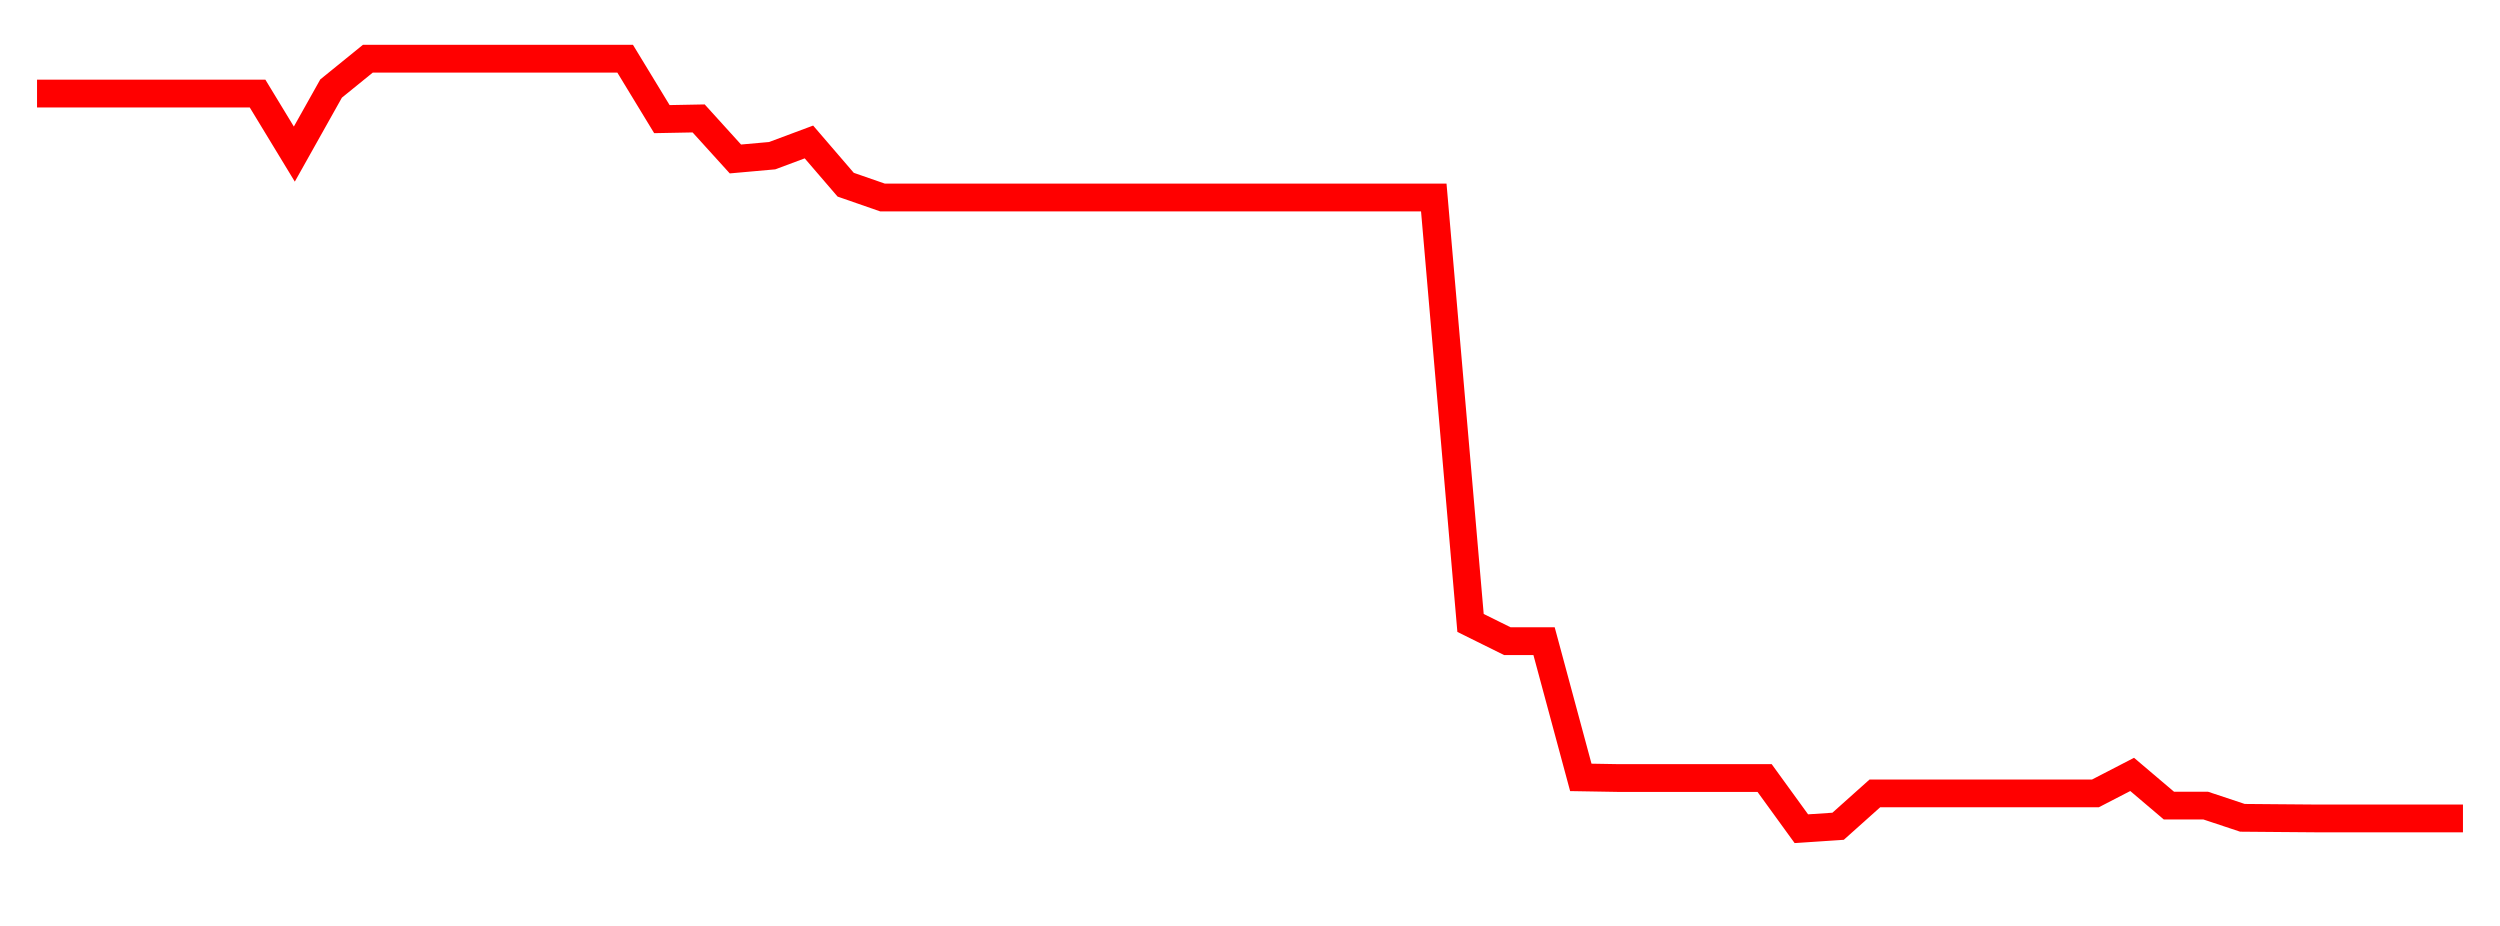 
    <svg width="135" height="50" xmlns="http://www.w3.org/2000/svg">
      <path d="M2,5.053L3.985,5.053L5.97,5.053L7.955,5.053L9.939,5.053L11.924,5.053L13.909,5.053L15.894,8.321L17.879,4.781L19.864,3.17L21.848,3.17L23.833,3.17L25.818,3.17L27.803,3.17L29.788,3.17L31.773,3.17L33.758,3.17L35.742,6.433L37.727,6.395L39.712,8.584L41.697,8.407L43.682,7.666L45.667,9.974L47.652,10.664L49.636,10.664L51.621,10.664L53.606,10.664L55.591,10.664L57.576,10.664L59.561,10.664L61.545,10.664L63.53,10.664L65.515,10.664L67.5,10.664L69.485,10.664L71.47,10.664L73.455,10.664L75.439,10.664L77.424,10.664L79.409,33.639L81.394,34.622L83.379,34.622L85.364,41.979L87.348,42.013L89.333,42.013L91.318,42.013L93.303,42.013L95.288,42.013L97.273,44.75L99.258,44.618L101.242,42.844L103.227,42.844L105.212,42.844L107.197,42.844L109.182,42.844L111.167,42.844L113.152,42.844L115.136,41.818L117.121,43.502L119.106,43.502L121.091,44.162L123.076,44.179L125.061,44.195L127.045,44.195L129.03,44.195L131.015,44.195L133,44.195" fill="none" stroke="red" stroke-width="1.5"/>
    </svg>
  